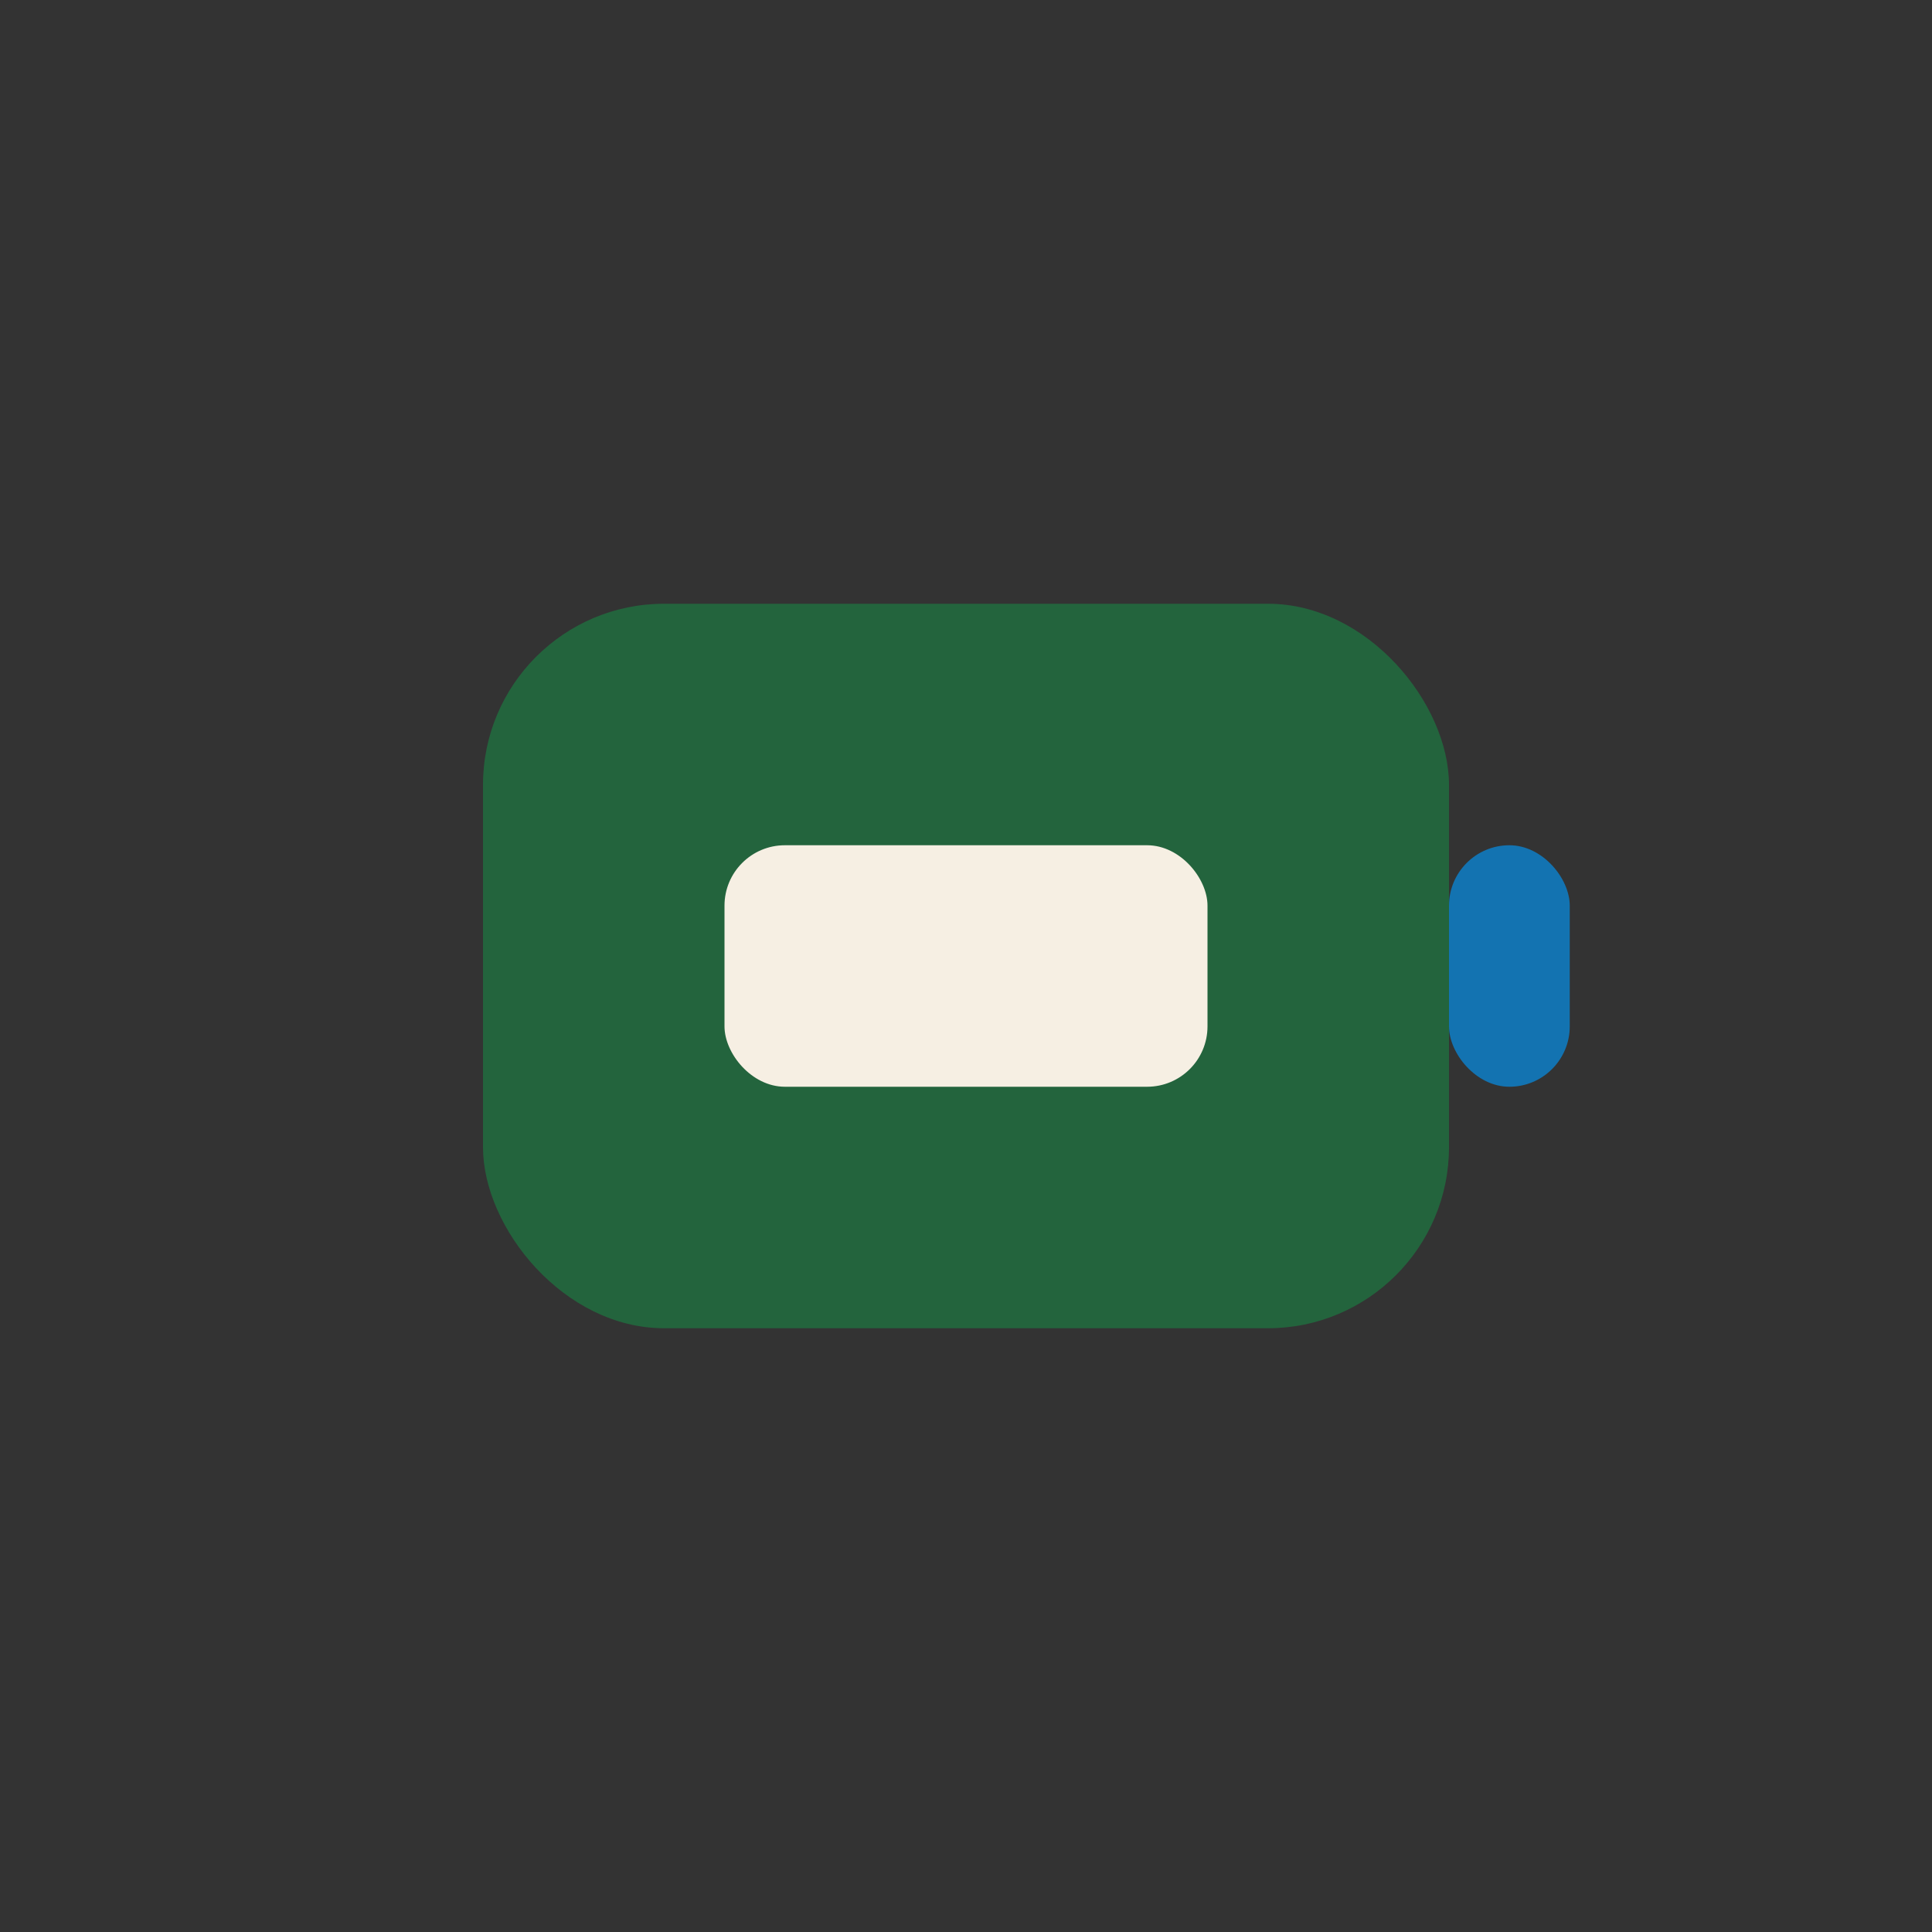 <?xml version="1.0" encoding="UTF-8"?>
<svg xmlns="http://www.w3.org/2000/svg" width="32" height="32" viewBox="0 0 32 32"><rect x="0" y="0" width="32" height="32" fill="#333333" stroke="none"/><rect x="8" y="10" width="16" height="12" rx="3" fill="#23643D"/><rect x="12" y="14" width="8" height="4" rx="1" fill="#F6EFE3"/><rect x="24" y="14" width="2" height="4" rx="1" fill="#1373B1"/></svg>